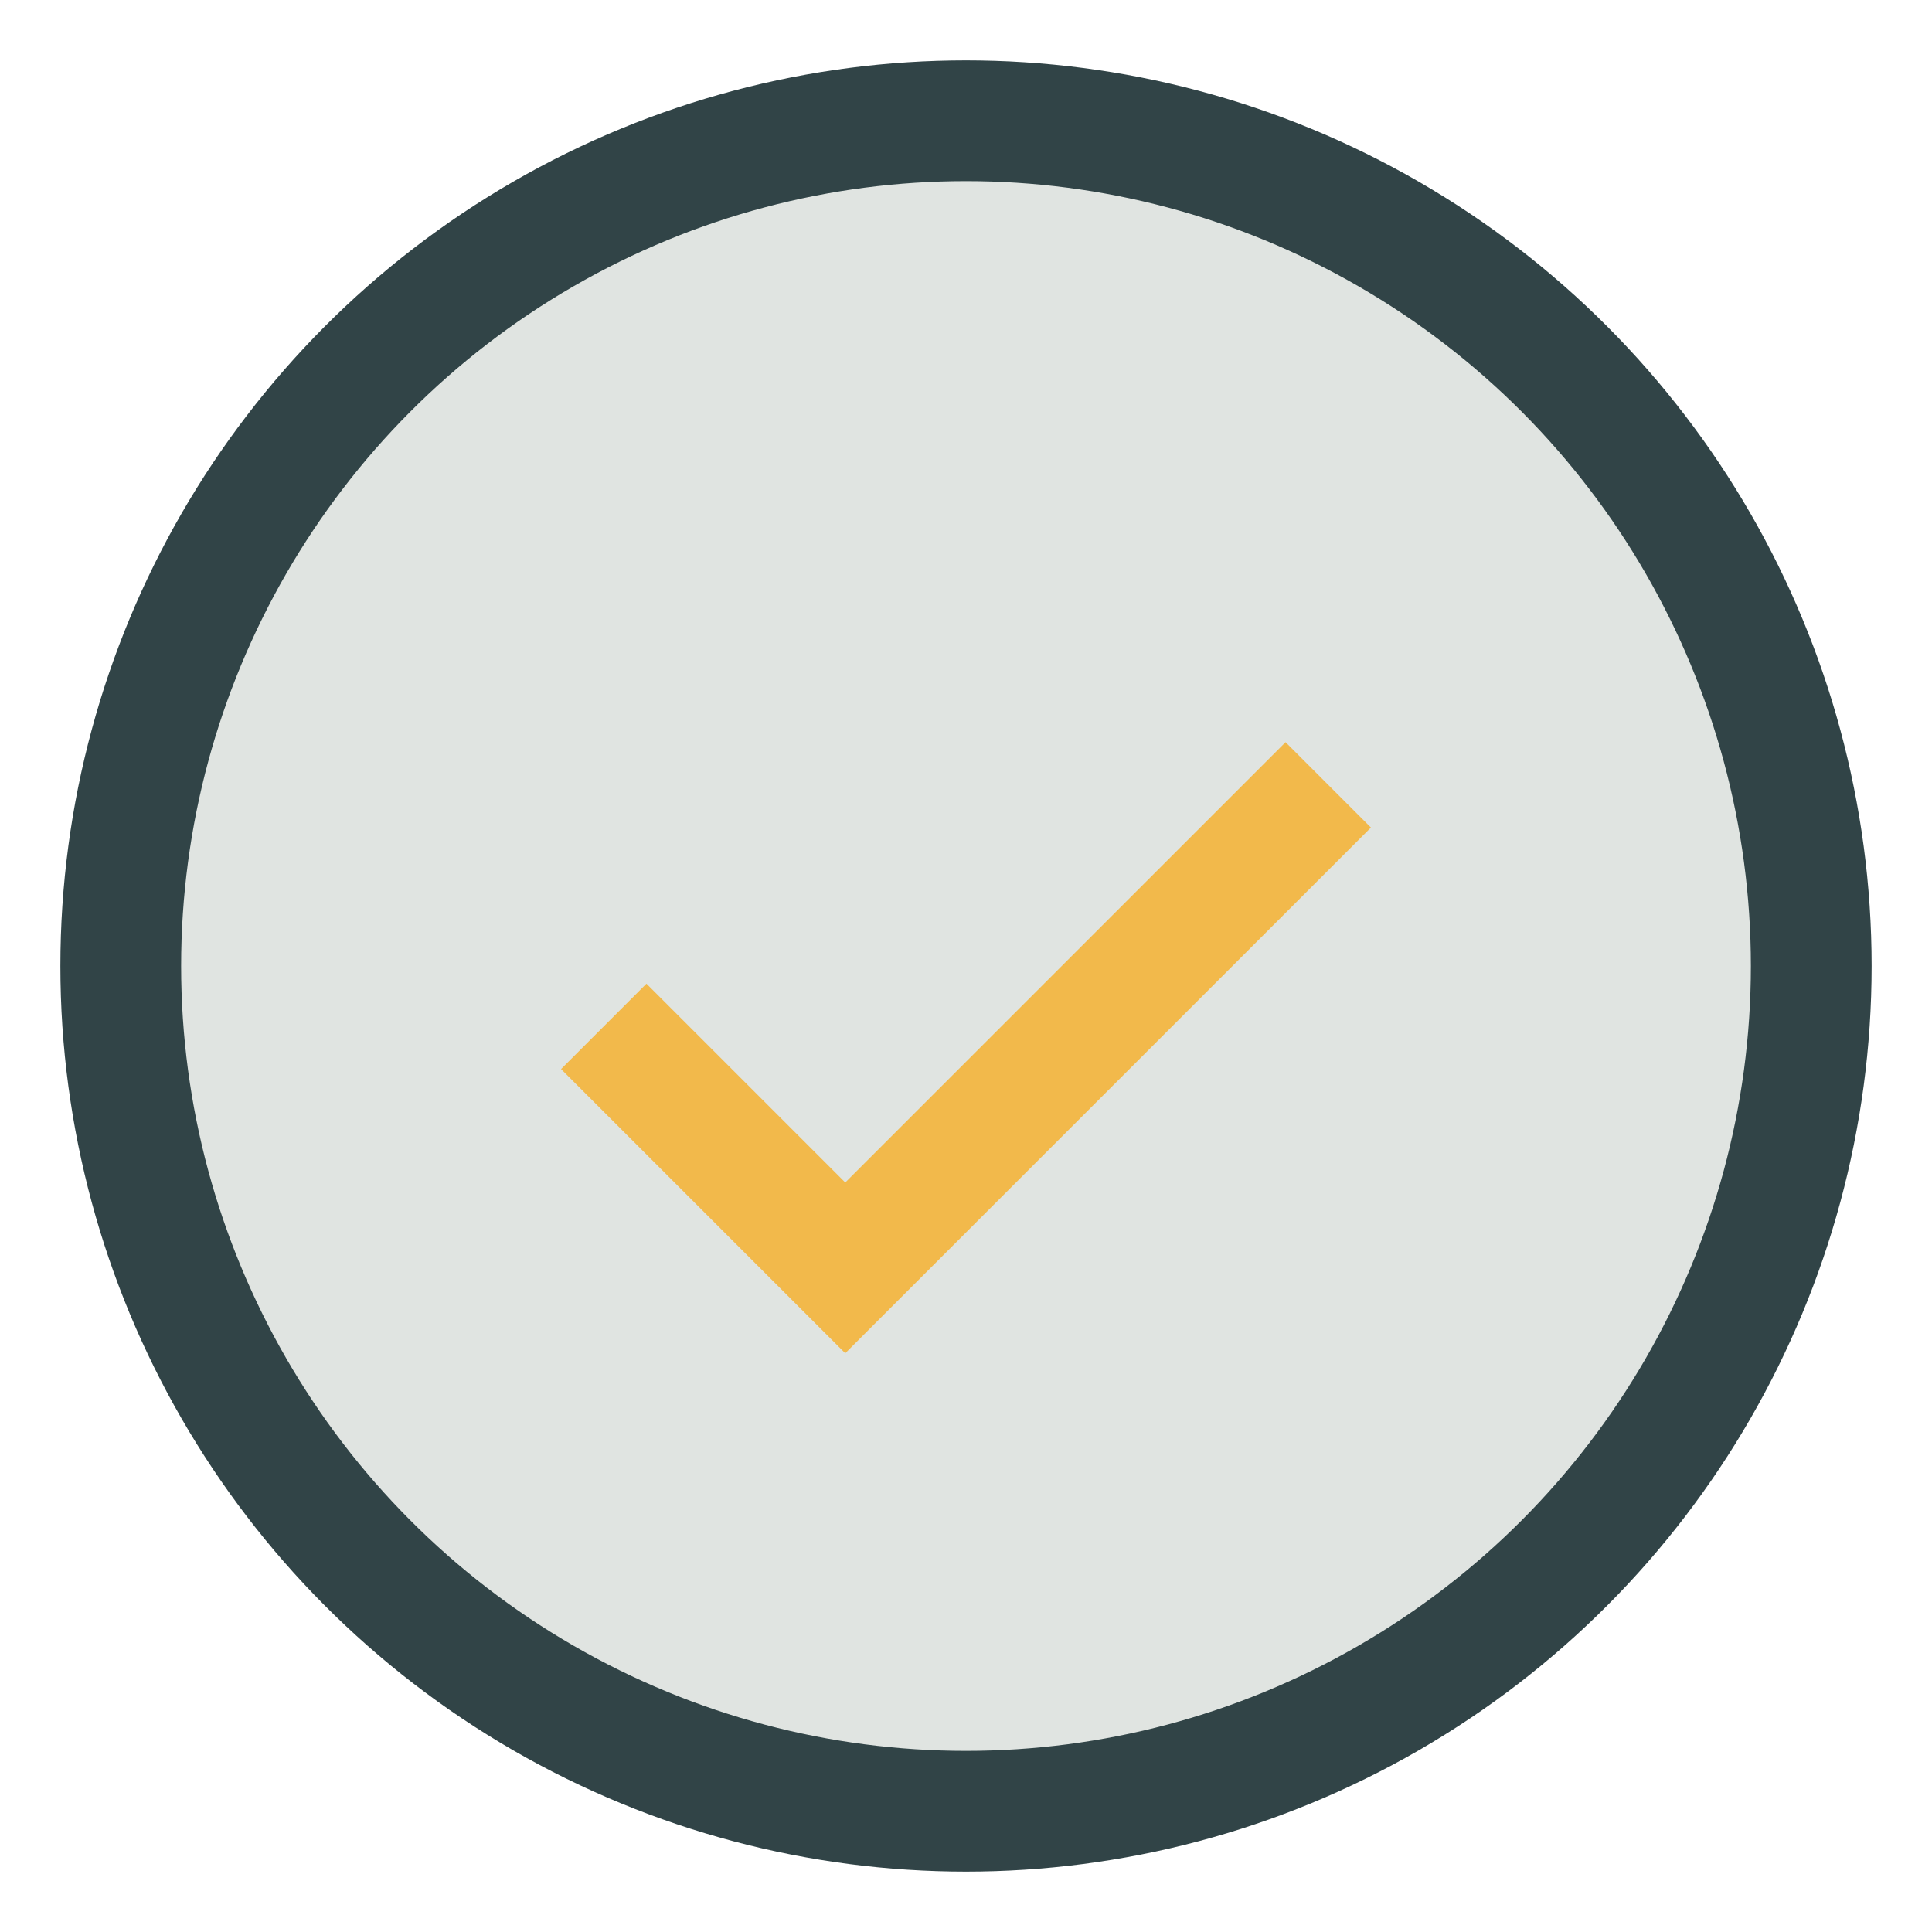 <?xml version="1.0" encoding="UTF-8"?>
<svg xmlns="http://www.w3.org/2000/svg" width="32" height="32" viewBox="0 0 32 32"><circle cx="16" cy="16" r="14" fill="#E0E4E1" stroke="#314447" stroke-width="2"/><path d="M10 17l4 4 8-8" fill="none" stroke="#F2B94B" stroke-width="2"/></svg>